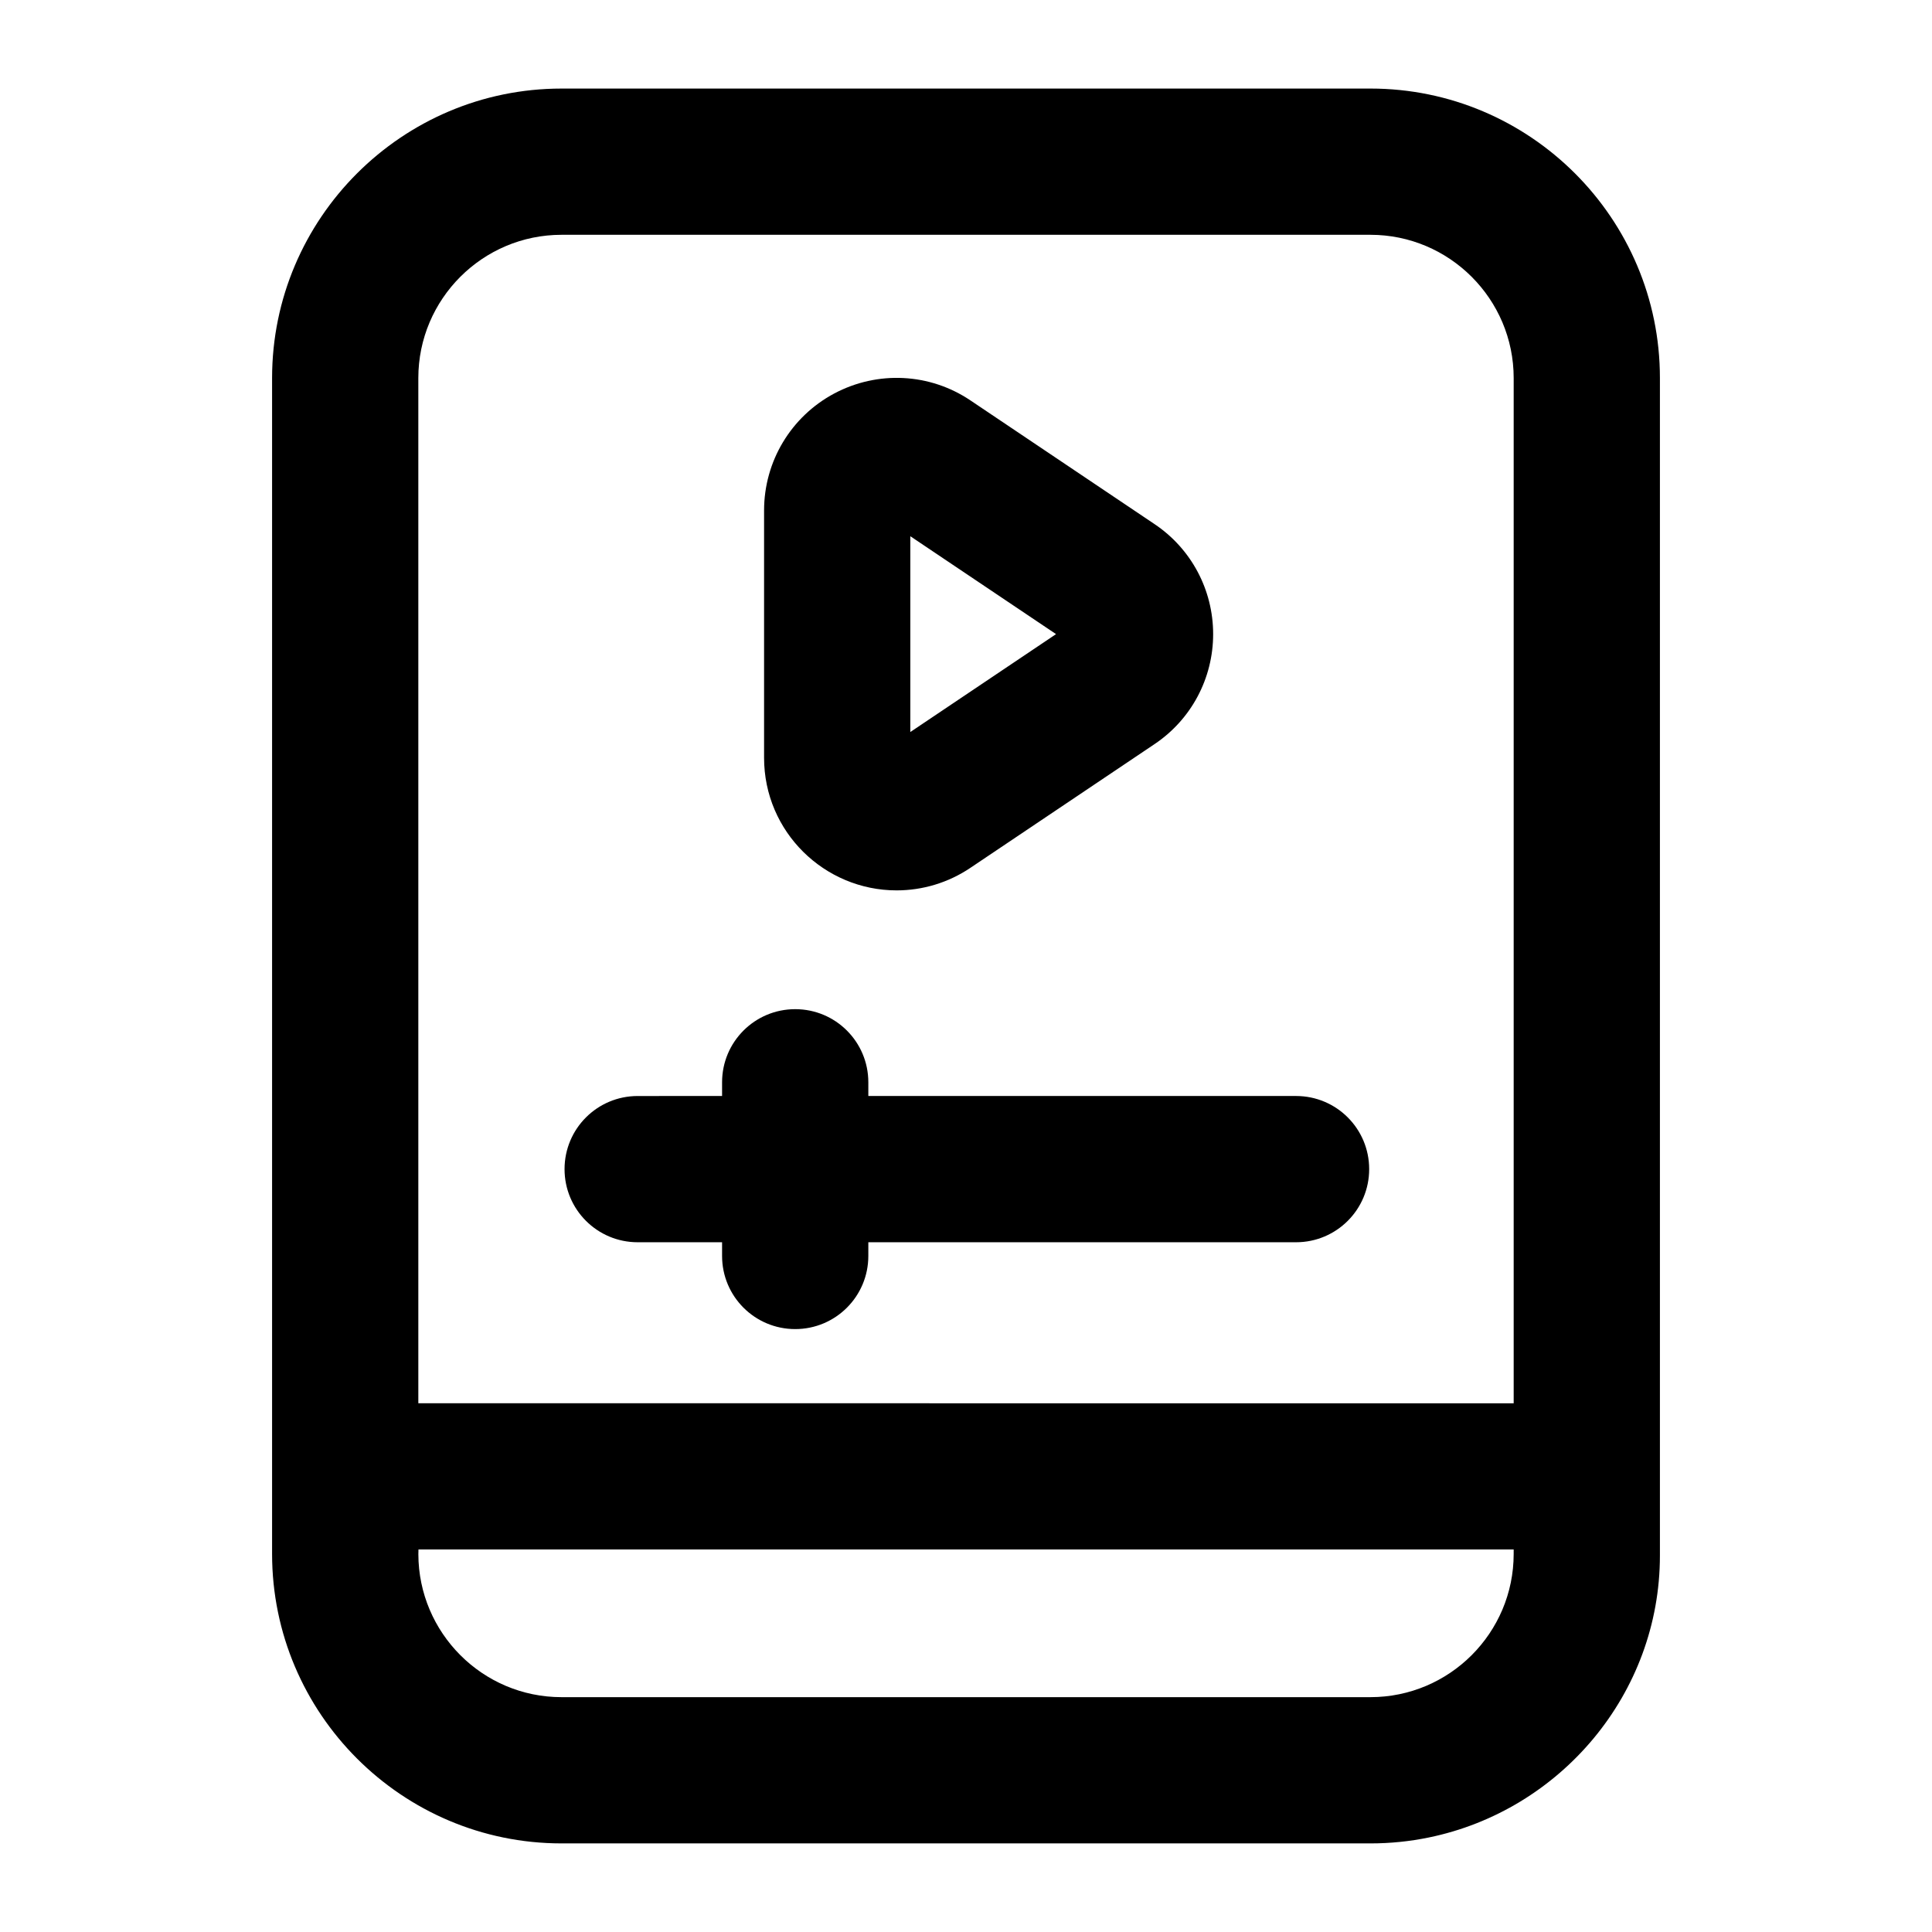 <?xml version="1.0" encoding="UTF-8"?>
<!-- Uploaded to: ICON Repo, www.svgrepo.com, Generator: ICON Repo Mixer Tools -->
<svg fill="#000000" width="800px" height="800px" version="1.1" viewBox="144 144 512 512" xmlns="http://www.w3.org/2000/svg">
 <g>
  <path d="m507.18 167.47h-214.36c-42.293 0-76.715 34.418-76.715 76.711v311.62c0 42.297 34.422 76.719 76.715 76.719h214.36c5.285 0 10.449-0.535 15.438-1.562 34.922-7.16 61.277-38.094 61.277-74.719v-312.06c0.004-42.293-34.418-76.711-76.711-76.711zm-214.36 38.754h214.36c20.93 0 37.961 17.031 37.961 37.961v271.7l-290.28-0.004v-271.7c0-20.926 17.031-37.957 37.957-37.957zm214.36 387.54h-214.36c-20.98 0-37.906-17.062-37.949-37.879l0.027-1.254h290.24v1.172c0.004 20.934-17.027 37.961-37.957 37.961z"/>
  <path d="m312.99 473.21h22.367v3.633c0 10.711 8.668 19.379 19.379 19.379s19.379-8.668 19.379-19.379v-3.633h113.35c10.711 0 19.379-8.668 19.379-19.379 0-10.711-8.668-19.379-19.379-19.379h-113.35v-3.633c0-10.711-8.668-19.379-19.379-19.379s-19.379 8.668-19.379 19.379v3.633l-22.367 0.004c-10.711 0-19.379 8.668-19.379 19.379 0.004 10.711 8.672 19.375 19.379 19.375z"/>
  <path d="m381.61 379.96c6.852 0 13.664-2.004 19.566-5.981l48.805-32.793c9.727-6.527 15.516-17.43 15.516-29.141 0-11.715-5.789-22.613-15.516-29.141l-48.805-32.793c-10.766-7.246-24.582-7.949-36.086-1.836-11.469 6.113-18.602 17.996-18.602 30.996v65.551c0 19.633 15.992 35.137 35.121 35.137zm3.633-93.855 38.621 25.945-38.621 25.945z"/>
 </g>
</svg>